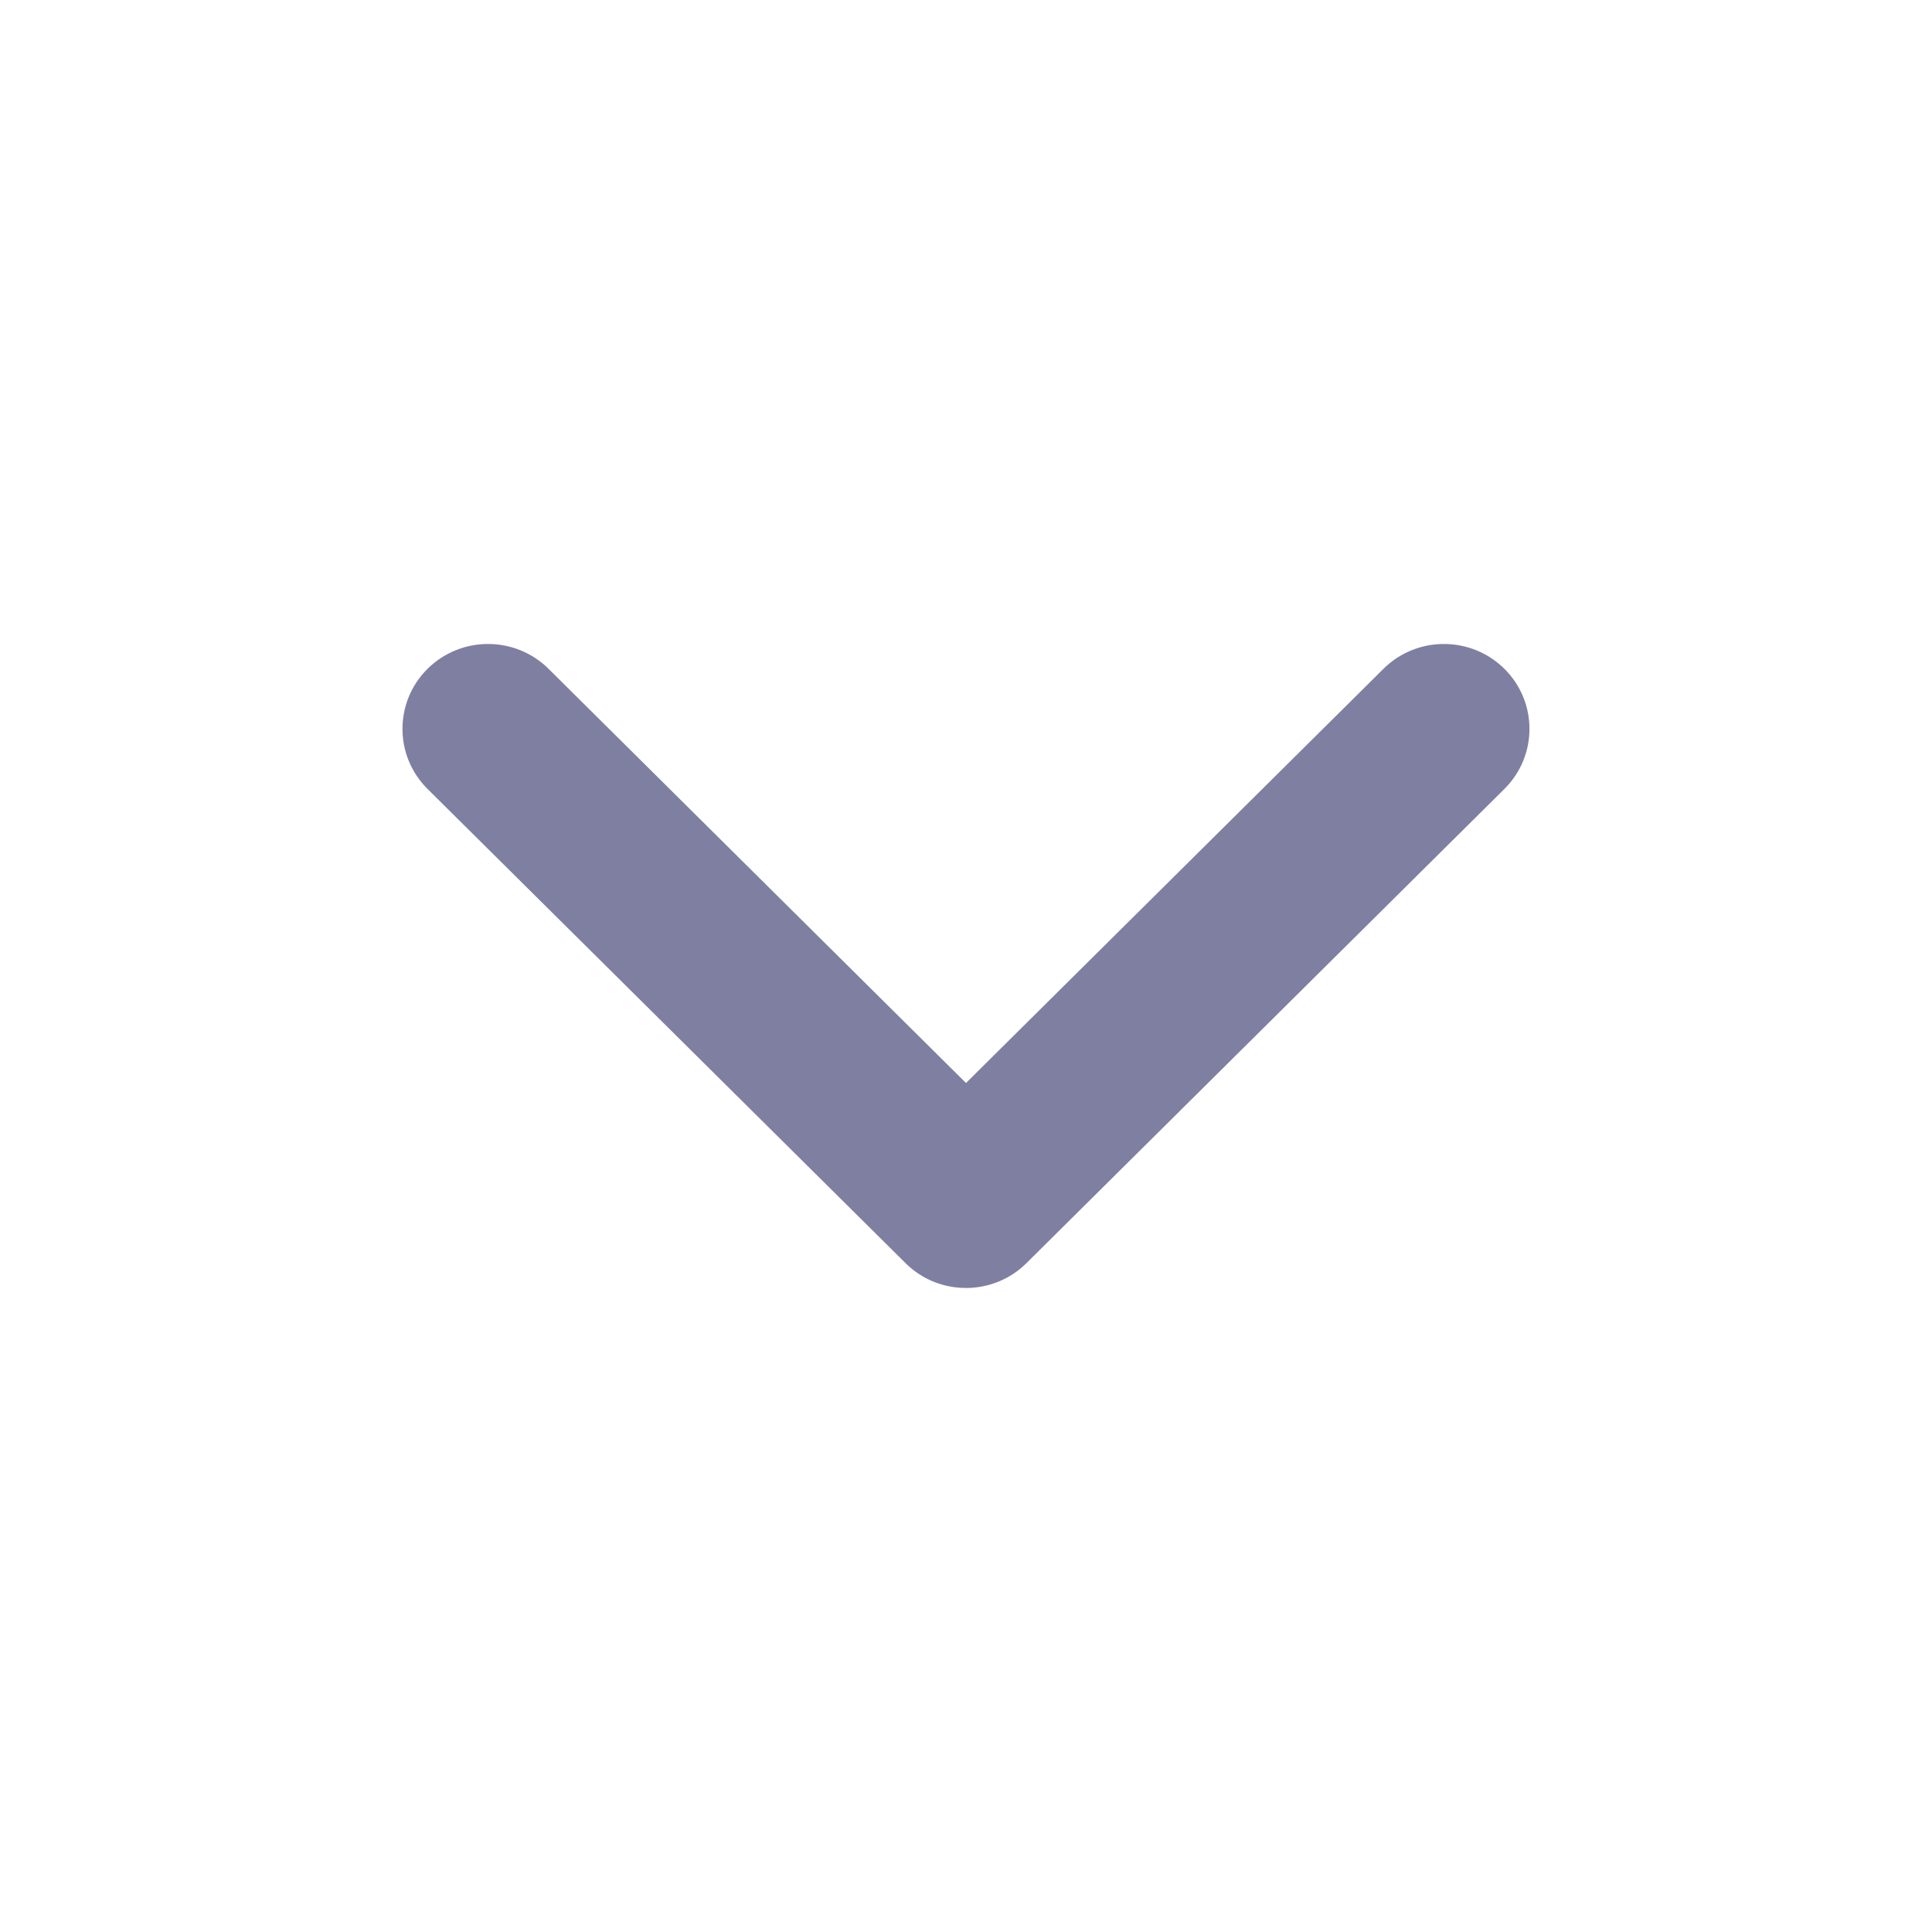 <?xml version="1.0" encoding="utf-8"?>
<svg width="32" height="32" viewBox="0 0 32 32" fill="none" xmlns="http://www.w3.org/2000/svg">
  <g opacity="0.5">
    <path d="M9.086 11.078C8.532 10.529 7.635 10.529 7.081 11.078C6.528 11.627 6.528 12.518 7.081 13.067L14.998 20.921C15.229 21.151 15.521 21.285 15.823 21.322C15.881 21.329 15.941 21.333 16 21.333C16.362 21.333 16.725 21.196 17.002 20.921L24.918 13.067C25.471 12.518 25.471 11.627 24.918 11.078C24.364 10.529 23.467 10.529 22.914 11.078L16 17.938L9.086 11.078Z" fill="#000045" />
  </g>
</svg>